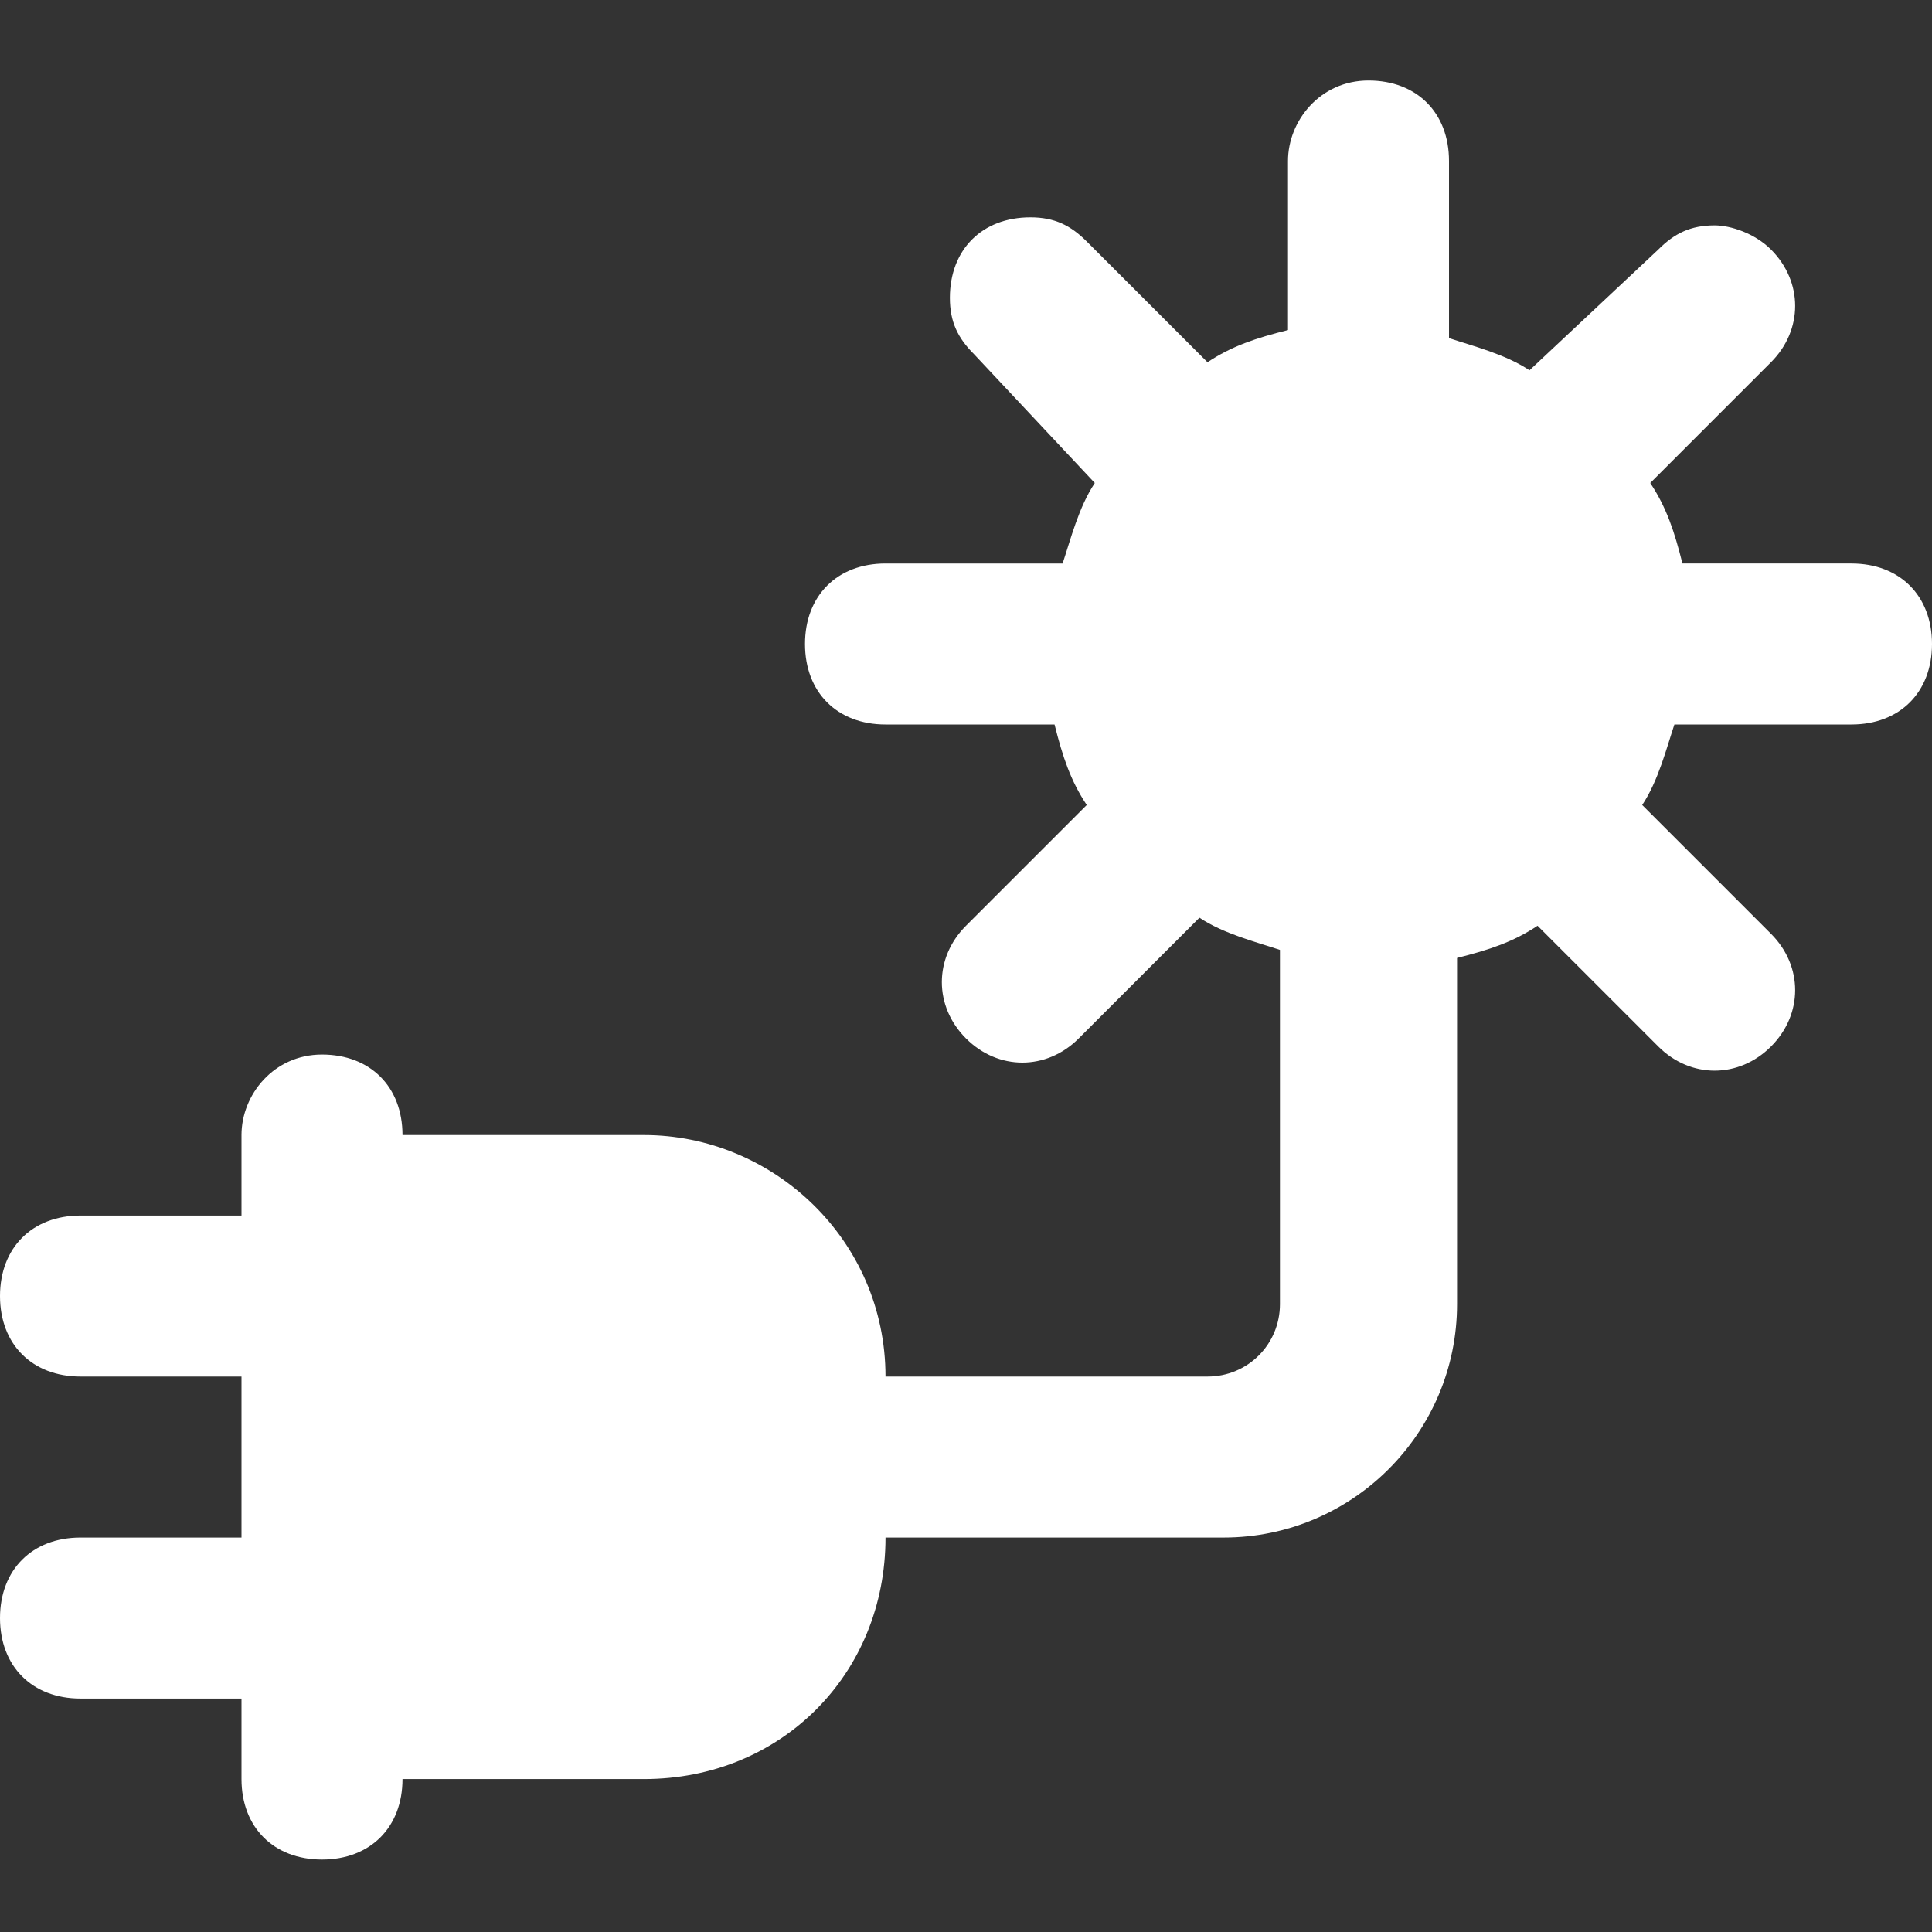 <svg xmlns="http://www.w3.org/2000/svg" xmlns:xlink="http://www.w3.org/1999/xlink" id="Livello_1" x="0px" y="0px" viewBox="0 0 24 24" style="enable-background:new 0 0 24 24;" xml:space="preserve"><rect x="0" y="0" width="24" height="24" fill="#333333" stroke="none"/><style type="text/css">	.st0{fill:#FFFFFF;}</style><path class="st0" d="M17,1c-0.6,0-1,0.5-1,1v2.1c-0.4,0.1-0.7,0.2-1,0.4l-1.5-1.5c-0.2-0.2-0.4-0.3-0.7-0.3c-0.6,0-1,0.4-1,1 c0,0.3,0.1,0.5,0.3,0.7L13.6,6c-0.2,0.3-0.3,0.7-0.4,1H11c-0.6,0-1,0.4-1,1c0,0.6,0.4,1,1,1c0,0,0,0,0,0h2.1c0.1,0.4,0.2,0.7,0.4,1 l-1.5,1.5c-0.4,0.4-0.4,1,0,1.4s1,0.4,1.4,0c0,0,0,0,0,0l1.5-1.5c0.3,0.2,0.7,0.3,1,0.4V14v2.2c0,0.5-0.4,0.9-0.9,0.9H11 c0-1.7-1.4-3-3-3H5c0-0.6-0.4-1-1-1c0,0,0,0,0,0c-0.6,0-1,0.5-1,1v1H1c-0.6,0-1,0.4-1,1s0.4,1,1,1c0,0,0,0,0,0h2v2H1 c-0.6,0-1,0.4-1,1s0.4,1,1,1c0,0,0,0,0,0h2v1c0,0.6,0.4,1,1,1s1-0.4,1-1c0,0,0,0,0,0h3c1.7,0,3-1.3,3-3h4.2c1.6,0,2.9-1.3,2.9-2.9 V12v-0.1c0.4-0.1,0.7-0.2,1-0.4l1.5,1.5c0.4,0.4,1,0.4,1.4,0s0.4-1,0-1.4c0,0,0,0,0,0L20.4,10c0.2-0.3,0.3-0.7,0.4-1H23 c0.6,0,1-0.4,1-1c0-0.6-0.4-1-1-1c0,0,0,0,0,0h-2.1c-0.1-0.4-0.2-0.7-0.4-1l1.5-1.5c0.4-0.4,0.4-1,0-1.4c-0.2-0.2-0.5-0.3-0.7-0.3 c-0.3,0-0.5,0.1-0.7,0.3L19,4.6c-0.3-0.2-0.7-0.3-1-0.4V2C18,1.4,17.6,1,17,1C17,1,17,1,17,1z"></path></svg>